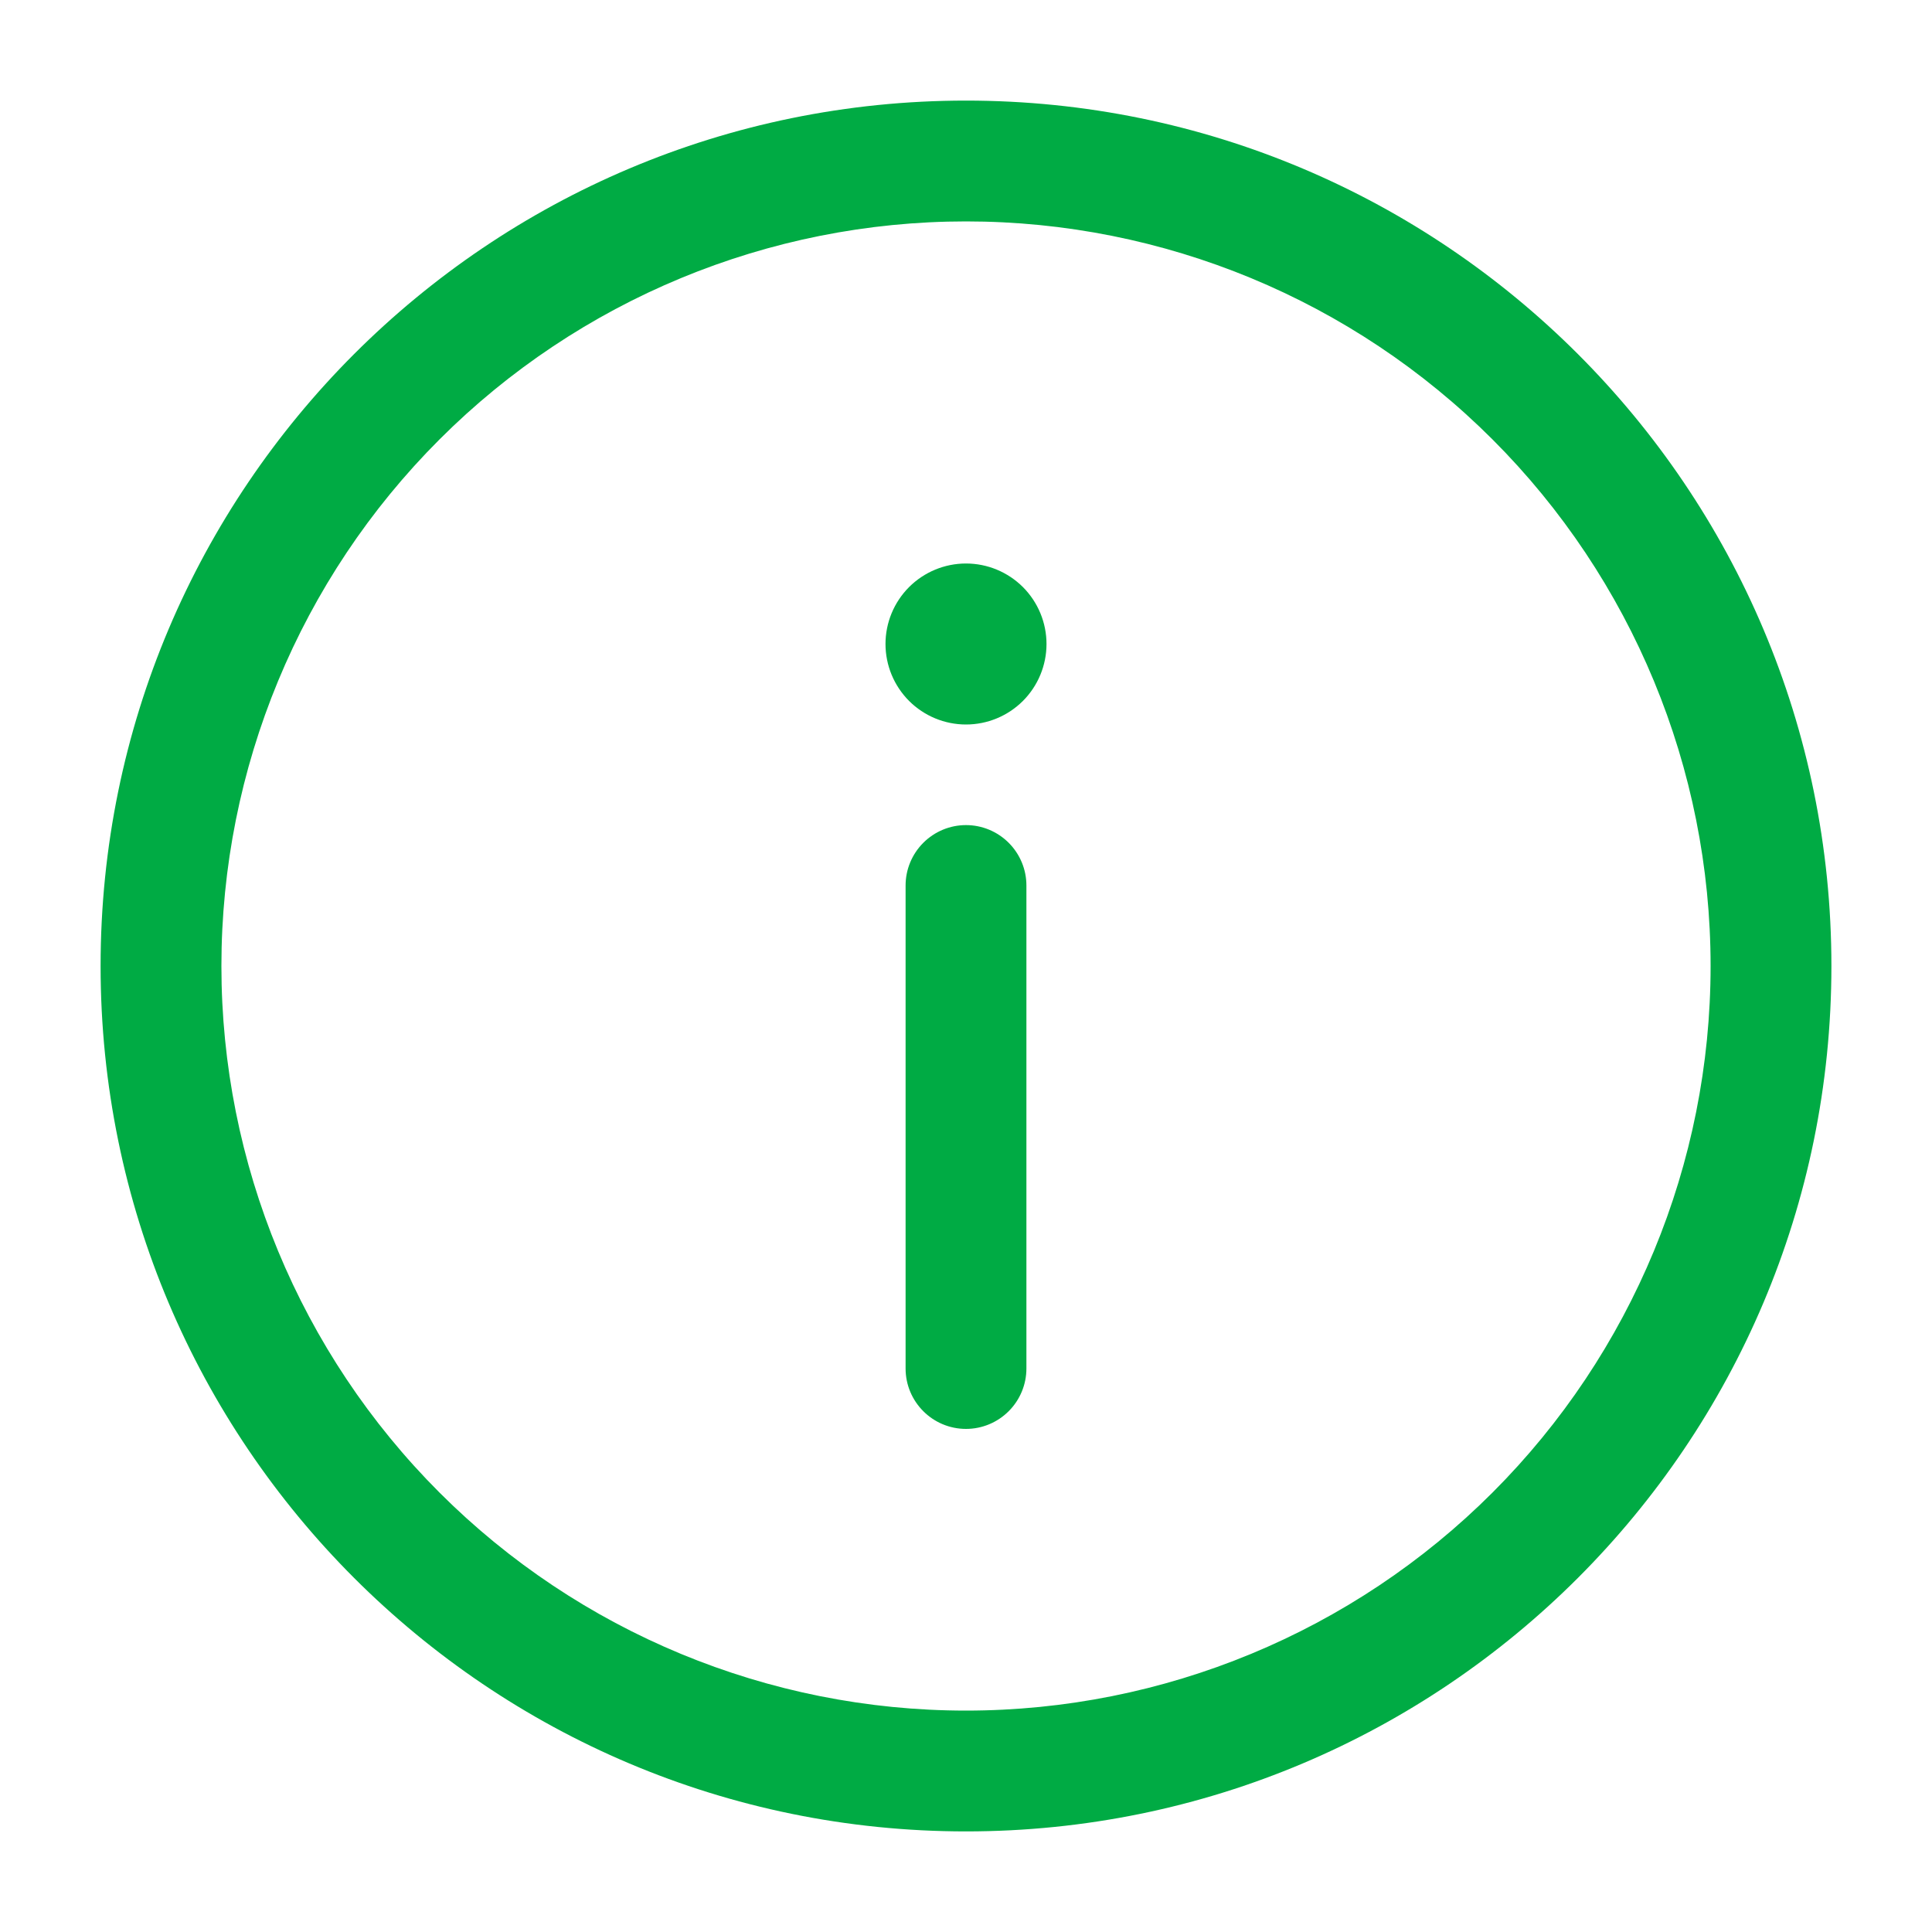<?xml version="1.0" encoding="UTF-8"?> <svg xmlns="http://www.w3.org/2000/svg" width="30" height="30" viewBox="0 0 30 30" fill="none"> <path d="M15 22.188C15.249 22.188 15.487 22.089 15.663 21.913C15.839 21.737 15.938 21.499 15.938 21.25V13.75C15.938 13.501 15.839 13.263 15.663 13.087C15.487 12.911 15.249 12.812 15 12.812C14.751 12.812 14.513 12.911 14.337 13.087C14.161 13.263 14.062 13.501 14.062 13.75V21.25C14.062 21.767 14.482 22.188 15 22.188ZM15 8.75C15.332 8.75 15.649 8.882 15.884 9.116C16.118 9.351 16.25 9.668 16.25 10C16.25 10.332 16.118 10.649 15.884 10.884C15.649 11.118 15.332 11.25 15 11.25C14.668 11.25 14.351 11.118 14.116 10.884C13.882 10.649 13.75 10.332 13.75 10C13.75 9.668 13.882 9.351 14.116 9.116C14.351 8.882 14.668 8.75 15 8.75Z" fill="#00AB44"></path> <path fill-rule="evenodd" clip-rule="evenodd" d="M1.562 15C1.562 7.579 7.579 1.562 15 1.562C22.421 1.562 28.438 7.579 28.438 15C28.438 22.421 22.421 28.438 15 28.438C7.579 28.438 1.562 22.421 1.562 15ZM15 3.438C11.933 3.438 8.992 4.656 6.824 6.824C4.656 8.992 3.438 11.933 3.438 15C3.438 18.067 4.656 21.008 6.824 23.176C8.992 25.344 11.933 26.562 15 26.562C18.067 26.562 21.008 25.344 23.176 23.176C25.344 21.008 26.562 18.067 26.562 15C26.562 11.933 25.344 8.992 23.176 6.824C21.008 4.656 18.067 3.438 15 3.438Z" fill="#00AB44"></path> </svg> 